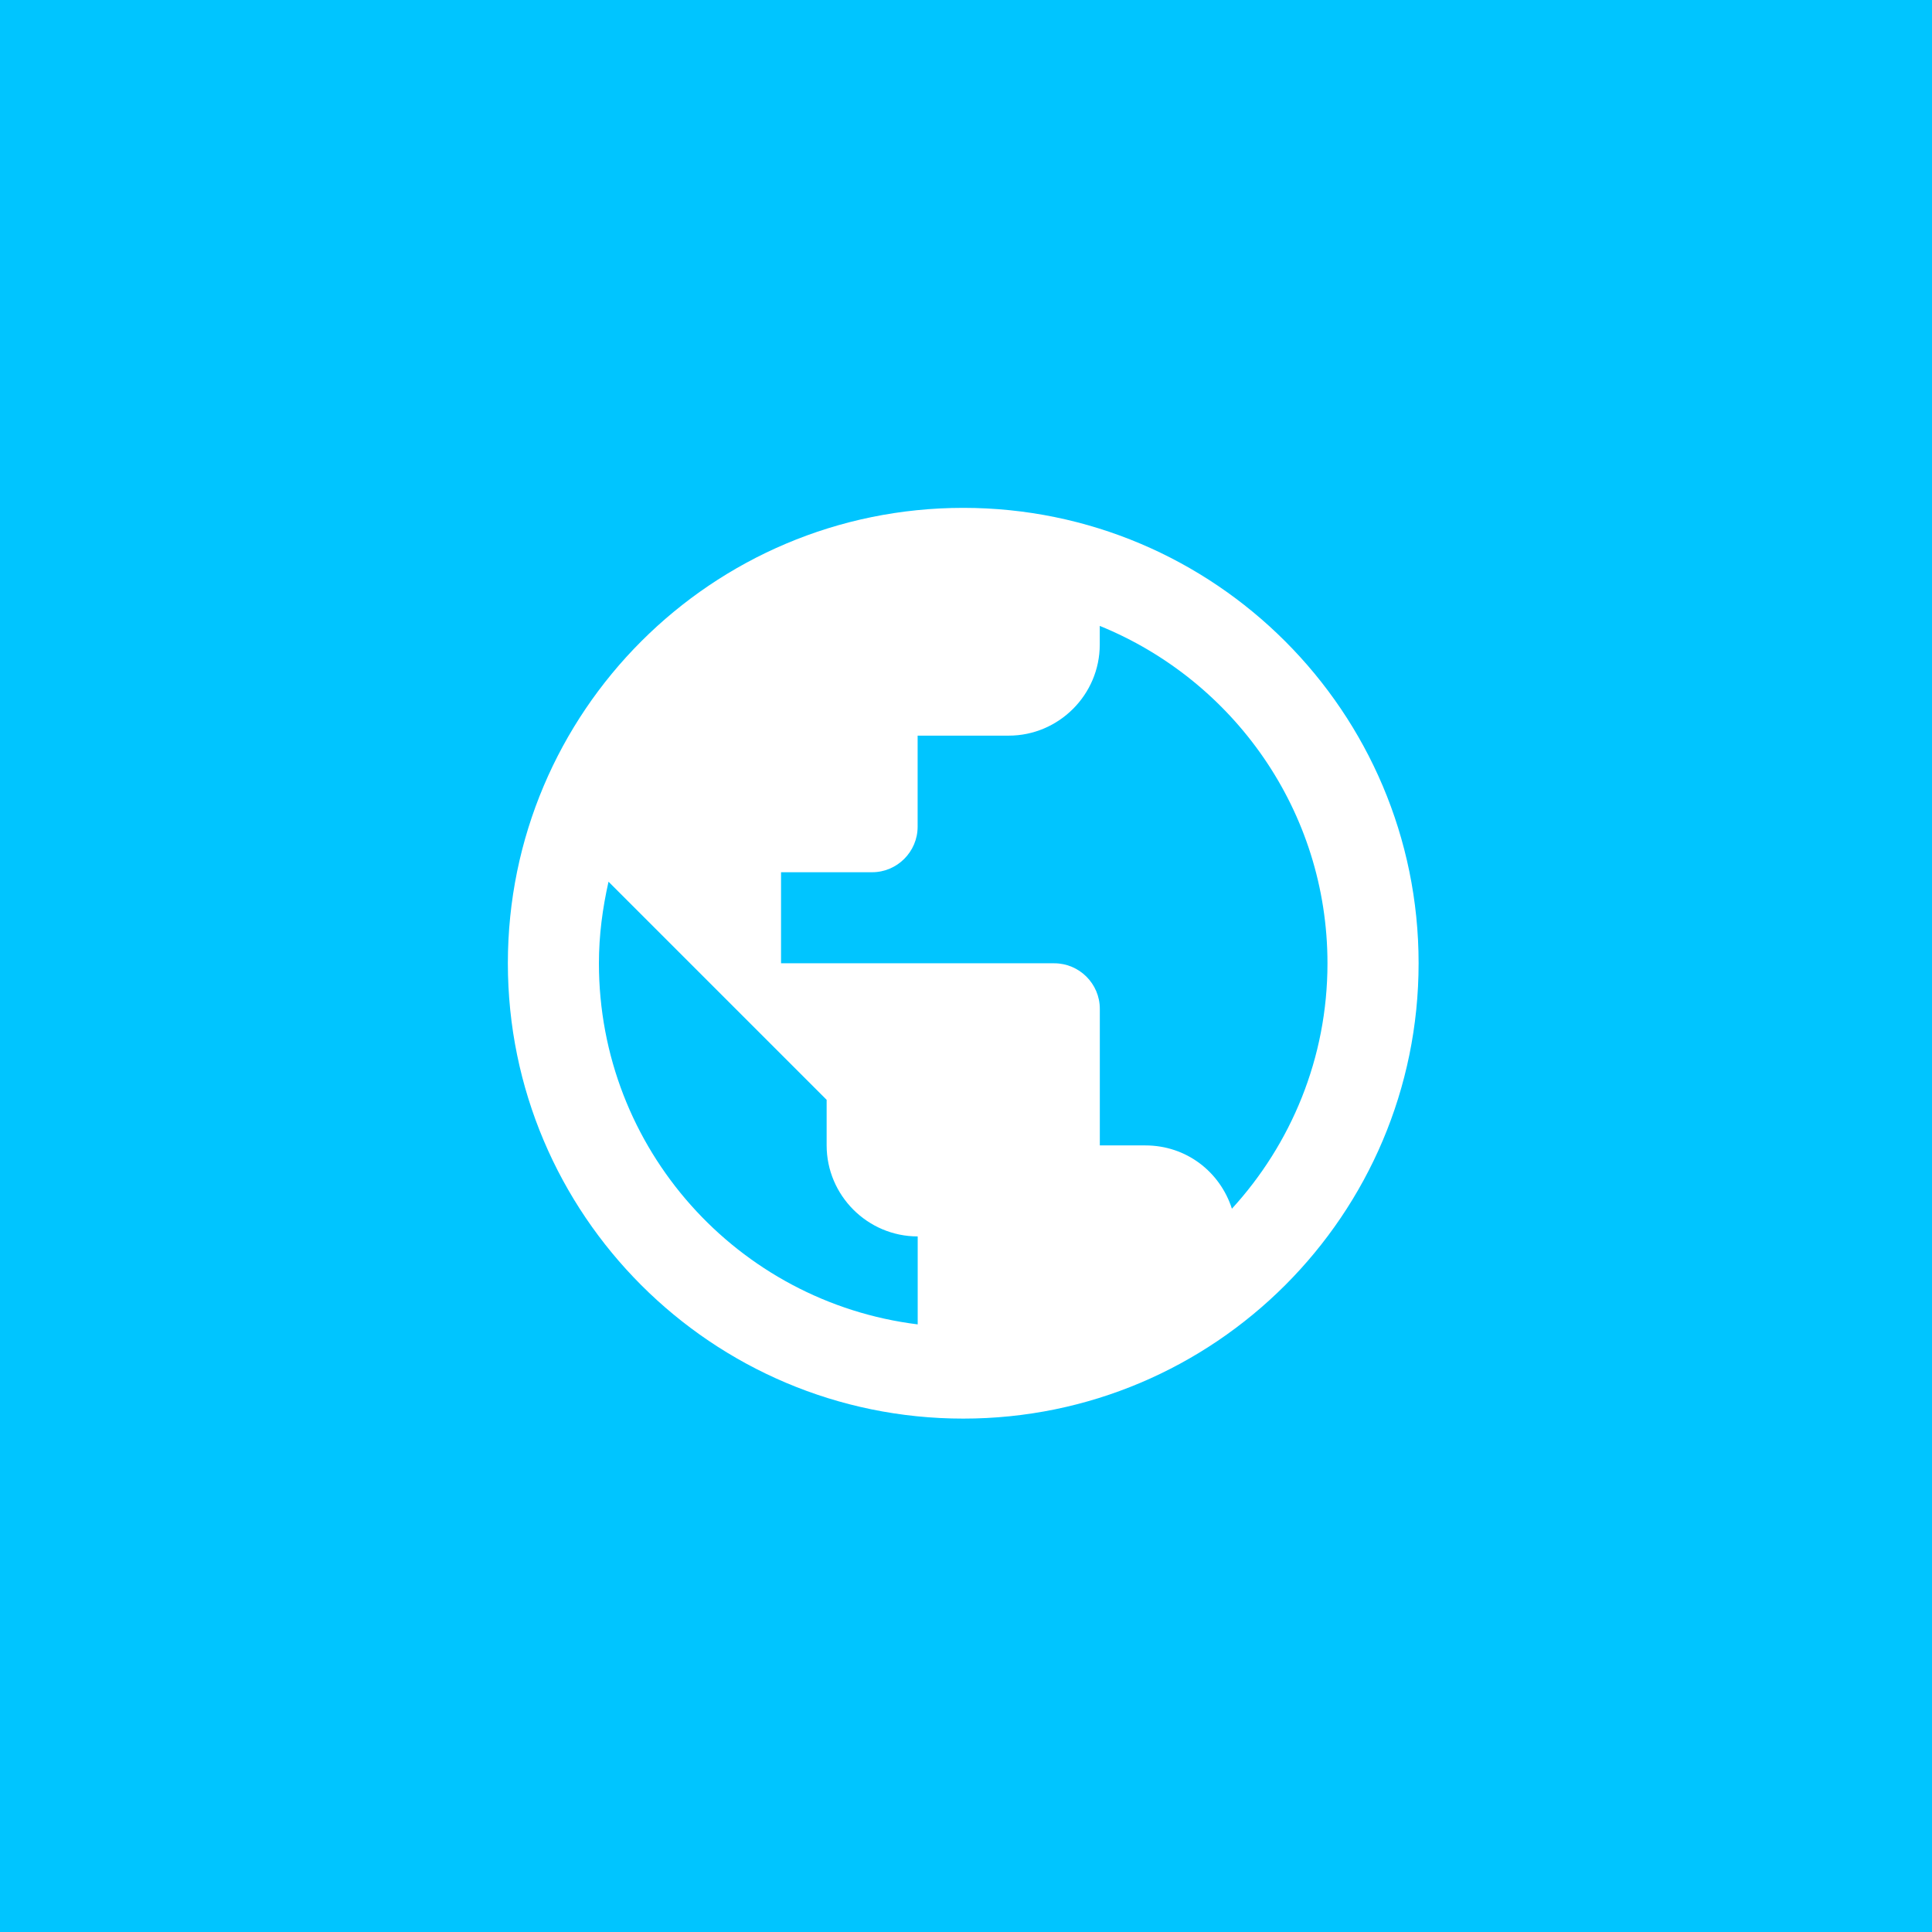 <?xml version="1.0" encoding="UTF-8"?>
<svg xmlns="http://www.w3.org/2000/svg" version="1.1" viewBox="0 0 300 300">
  <defs>
    <style>
      .st0 {
        fill: #0073ff;
      }

      .st1 {
        fill: #0073ff;
      }

      .st2 {
        fill: #00c5ff;
      }

      .st3 {
        fill: #00c5ff;
      }

      .st4 {
        fill: #0bded0;
      }

      .st5 {
        fill: #0dfaa7;
      }

      .st6 {
        fill: #fff;
      }

      .st7 {
        fill: #0d4efa;
      }

      .st8 {
        display: none;
      }
    </style>
  </defs>
  <g id="Ebene_9" class="st8">
    <g>
      <rect class="st1" width="300" height="300"></rect>
      <path class="st6" d="M200,87.81h-75c-6.87,0-12.5,5.63-12.5,12.5v75c0,6.88,5.63,12.5,12.5,12.5h75c6.88,0,12.5-5.62,12.5-12.5v-75c0-6.87-5.62-12.5-12.5-12.5ZM146.88,134.69c0,5.19-4.19,9.38-9.38,9.38h-6.25v12.5h-9.38v-37.5h15.62c5.19,0,9.38,4.19,9.38,9.38v6.25ZM178.12,147.19c0,5.19-4.19,9.38-9.38,9.38h-15.62v-37.5h15.62c5.19,0,9.38,4.19,9.38,9.38v18.75ZM203.12,128.44h-9.38v6.25h9.38v9.38h-9.38v12.5h-9.38v-37.5h18.75v9.38ZM131.25,134.69h6.25v-6.25h-6.25v6.25ZM100,112.81h-12.5v87.5c0,6.88,5.63,12.5,12.5,12.5h87.5v-12.5h-87.5v-87.5ZM162.5,147.19h6.25v-18.75h-6.25v18.75Z"></path>
    </g>
  </g>
  <g id="Ebene_8">
    <g>
      <rect class="st3" width="300" height="300"></rect>
      <path class="st6" d="M149.57,78.86c-39.03,0-70.71,31.68-70.71,70.71s31.68,70.71,70.71,70.71,70.71-31.68,70.71-70.71-31.68-70.71-70.71-70.71ZM142.5,205.65c-27.93-3.46-49.5-27.23-49.5-56.08,0-4.38.57-8.56,1.49-12.66l33.87,33.87v7.07c0,7.78,6.36,14.14,14.14,14.14v13.65ZM191.29,187.69c-1.84-5.73-7.07-9.83-13.44-9.83h-7.07v-21.21c0-3.89-3.18-7.07-7.07-7.07h-42.43v-14.14h14.14c3.89,0,7.07-3.18,7.07-7.07v-14.14h14.14c7.78,0,14.14-6.36,14.14-14.14v-2.9c20.72,8.42,35.36,28.71,35.36,52.4,0,14.71-5.66,28.07-14.85,38.11Z"></path>
    </g>
  </g>
  <g id="Ebene_7" class="st8">
    <g>
      <rect class="st5" width="300" height="300"></rect>
      <path class="st6" d="M205.43,96.05v110h-110v-110h110M214.07,80.34h-127.29c-3.93,0-7.07,3.14-7.07,7.07v127.29c0,3.14,3.14,7.07,7.07,7.07h127.29c3.14,0,7.07-3.93,7.07-7.07v-127.29c0-3.93-3.93-7.07-7.07-7.07ZM142.57,111.77h47.14v15.71h-47.14v-15.71ZM142.57,143.2h47.14v15.71h-47.14v-15.71ZM142.57,174.63h47.14v15.71h-47.14v-15.71ZM111.14,111.77h15.71v15.71h-15.71v-15.71ZM111.14,143.2h15.71v15.71h-15.71v-15.71ZM111.14,174.63h15.71v15.71h-15.71v-15.71Z"></path>
    </g>
  </g>
  <g id="Ebene_6" class="st8">
    <g>
      <rect class="st5" width="300" height="300"></rect>
      <path class="st6" d="M209.69,120.78h-21.92v-29.22h-102.27c-8.04,0-14.61,6.57-14.61,14.61v80.36h14.61c0,12.13,9.79,21.92,21.92,21.92s21.92-9.79,21.92-21.92h43.83c0,12.13,9.79,21.92,21.92,21.92s21.92-9.79,21.92-21.92h14.61v-36.53l-21.92-29.22ZM107.42,197.48c-6.06,0-10.96-4.89-10.96-10.96s4.89-10.96,10.96-10.96,10.96,4.89,10.96,10.96-4.89,10.96-10.96,10.96ZM206.04,131.74l14.32,18.26h-32.58v-18.26h18.26ZM195.08,197.48c-6.06,0-10.96-4.89-10.96-10.96s4.89-10.96,10.96-10.96,10.96,4.89,10.96,10.96-4.89,10.96-10.96,10.96Z"></path>
    </g>
  </g>
  <g id="Ebene_5" class="st8">
    <g>
      <rect class="st4" width="300" height="300"></rect>
      <path class="st6" d="M203.57,193.53c7.37,0,13.33-6.03,13.33-13.39l.07-73.66c0-7.37-6.03-13.39-13.39-13.39h-107.14c-7.37,0-13.39,6.03-13.39,13.39v73.66c0,7.37,6.03,13.39,13.39,13.39h-26.79c0,7.37,6.03,13.39,13.39,13.39h133.93c7.37,0,13.39-6.03,13.39-13.39h-26.79ZM96.43,106.47h107.14v73.66h-107.14v-73.66ZM150,200.22c-3.68,0-6.7-3.01-6.7-6.7s3.01-6.7,6.7-6.7,6.7,3.01,6.7,6.7-3.01,6.7-6.7,6.7Z"></path>
    </g>
  </g>
  <g id="Ebene_4" class="st8">
    <rect class="st3" width="300" height="300"></rect>
    <path class="st6" d="M200.87,136.35c-4.74-24.03-25.84-42.06-51.19-42.06-20.13,0-37.61,11.42-46.31,28.14-20.96,2.23-37.26,19.99-37.26,41.51,0,23.05,18.73,41.79,41.79,41.79h90.54c19.22,0,34.82-15.6,34.82-34.82s-14.28-33.29-32.38-34.54ZM198.44,191.79h-90.54c-15.39,0-27.86-12.47-27.86-27.86s12.47-27.86,27.86-27.86h4.94c4.6-16.09,19.29-27.86,36.84-27.86,21.17,0,38.3,17.13,38.3,38.3v3.48h10.45c11.56,0,20.89,9.33,20.89,20.89s-9.33,20.89-20.89,20.89Z"></path>
  </g>
  <g id="Ebene_3" class="st8">
    <rect class="st0" width="300" height="300"></rect>
    <path class="st6" d="M207.57,176.37c-8.93,0-17.5-1.43-25.5-4.07-2.5-.79-5.29-.21-7.29,1.71l-15.71,15.71c-20.21-10.29-36.79-26.79-47.07-47.07l15.71-15.79c2-1.86,2.57-4.64,1.79-7.14-2.64-8-4.07-16.57-4.07-25.5,0-3.93-3.21-7.14-7.14-7.14h-25c-3.93,0-7.14,3.21-7.14,7.14,0,67.07,54.36,121.43,121.43,121.43,3.93,0,7.14-3.21,7.14-7.14v-25c0-3.93-3.21-7.14-7.14-7.14ZM200.43,151.37h14.29c0-35.5-28.79-64.29-64.29-64.29v14.29c27.64,0,50,22.36,50,50ZM171.86,151.37h14.29c0-19.71-16-35.71-35.71-35.71v14.29c11.86,0,21.43,9.57,21.43,21.43Z"></path>
  </g>
  <g id="Ebene_2" class="st8">
    <rect class="st2" width="300" height="300"></rect>
    <path class="st6" d="M150,69.49c-36.31,0-65.75,29.44-65.75,65.75v51.14c0,12.13,9.79,21.92,21.92,21.92h21.92v-58.44h-29.22v-14.61c0-28.27,22.87-51.14,51.14-51.14s51.14,22.87,51.14,51.14v14.61h-29.22v58.44h29.22v7.31h-51.14v14.61h43.83c12.13,0,21.92-9.79,21.92-21.92v-73.05c0-36.31-29.44-65.75-65.75-65.75Z"></path>
  </g>
  <g id="Ebene_1" class="st8">
    <rect class="st7" width="300" height="300"></rect>
    <path class="st6" d="M214.71,86.14H86.14c-8.84,0-16.07,7.23-16.07,16.07v96.43c0,8.84,7.23,16.07,16.07,16.07h128.57c8.84,0,16.07-7.23,16.07-16.07v-96.43c0-8.84-7.23-16.07-16.07-16.07ZM214.71,198.64H86.14v-80.36l64.29,40.18,64.29-40.18v80.36ZM150.43,142.39l-64.29-40.18h128.57l-64.29,40.18Z"></path>
  </g>
</svg>
